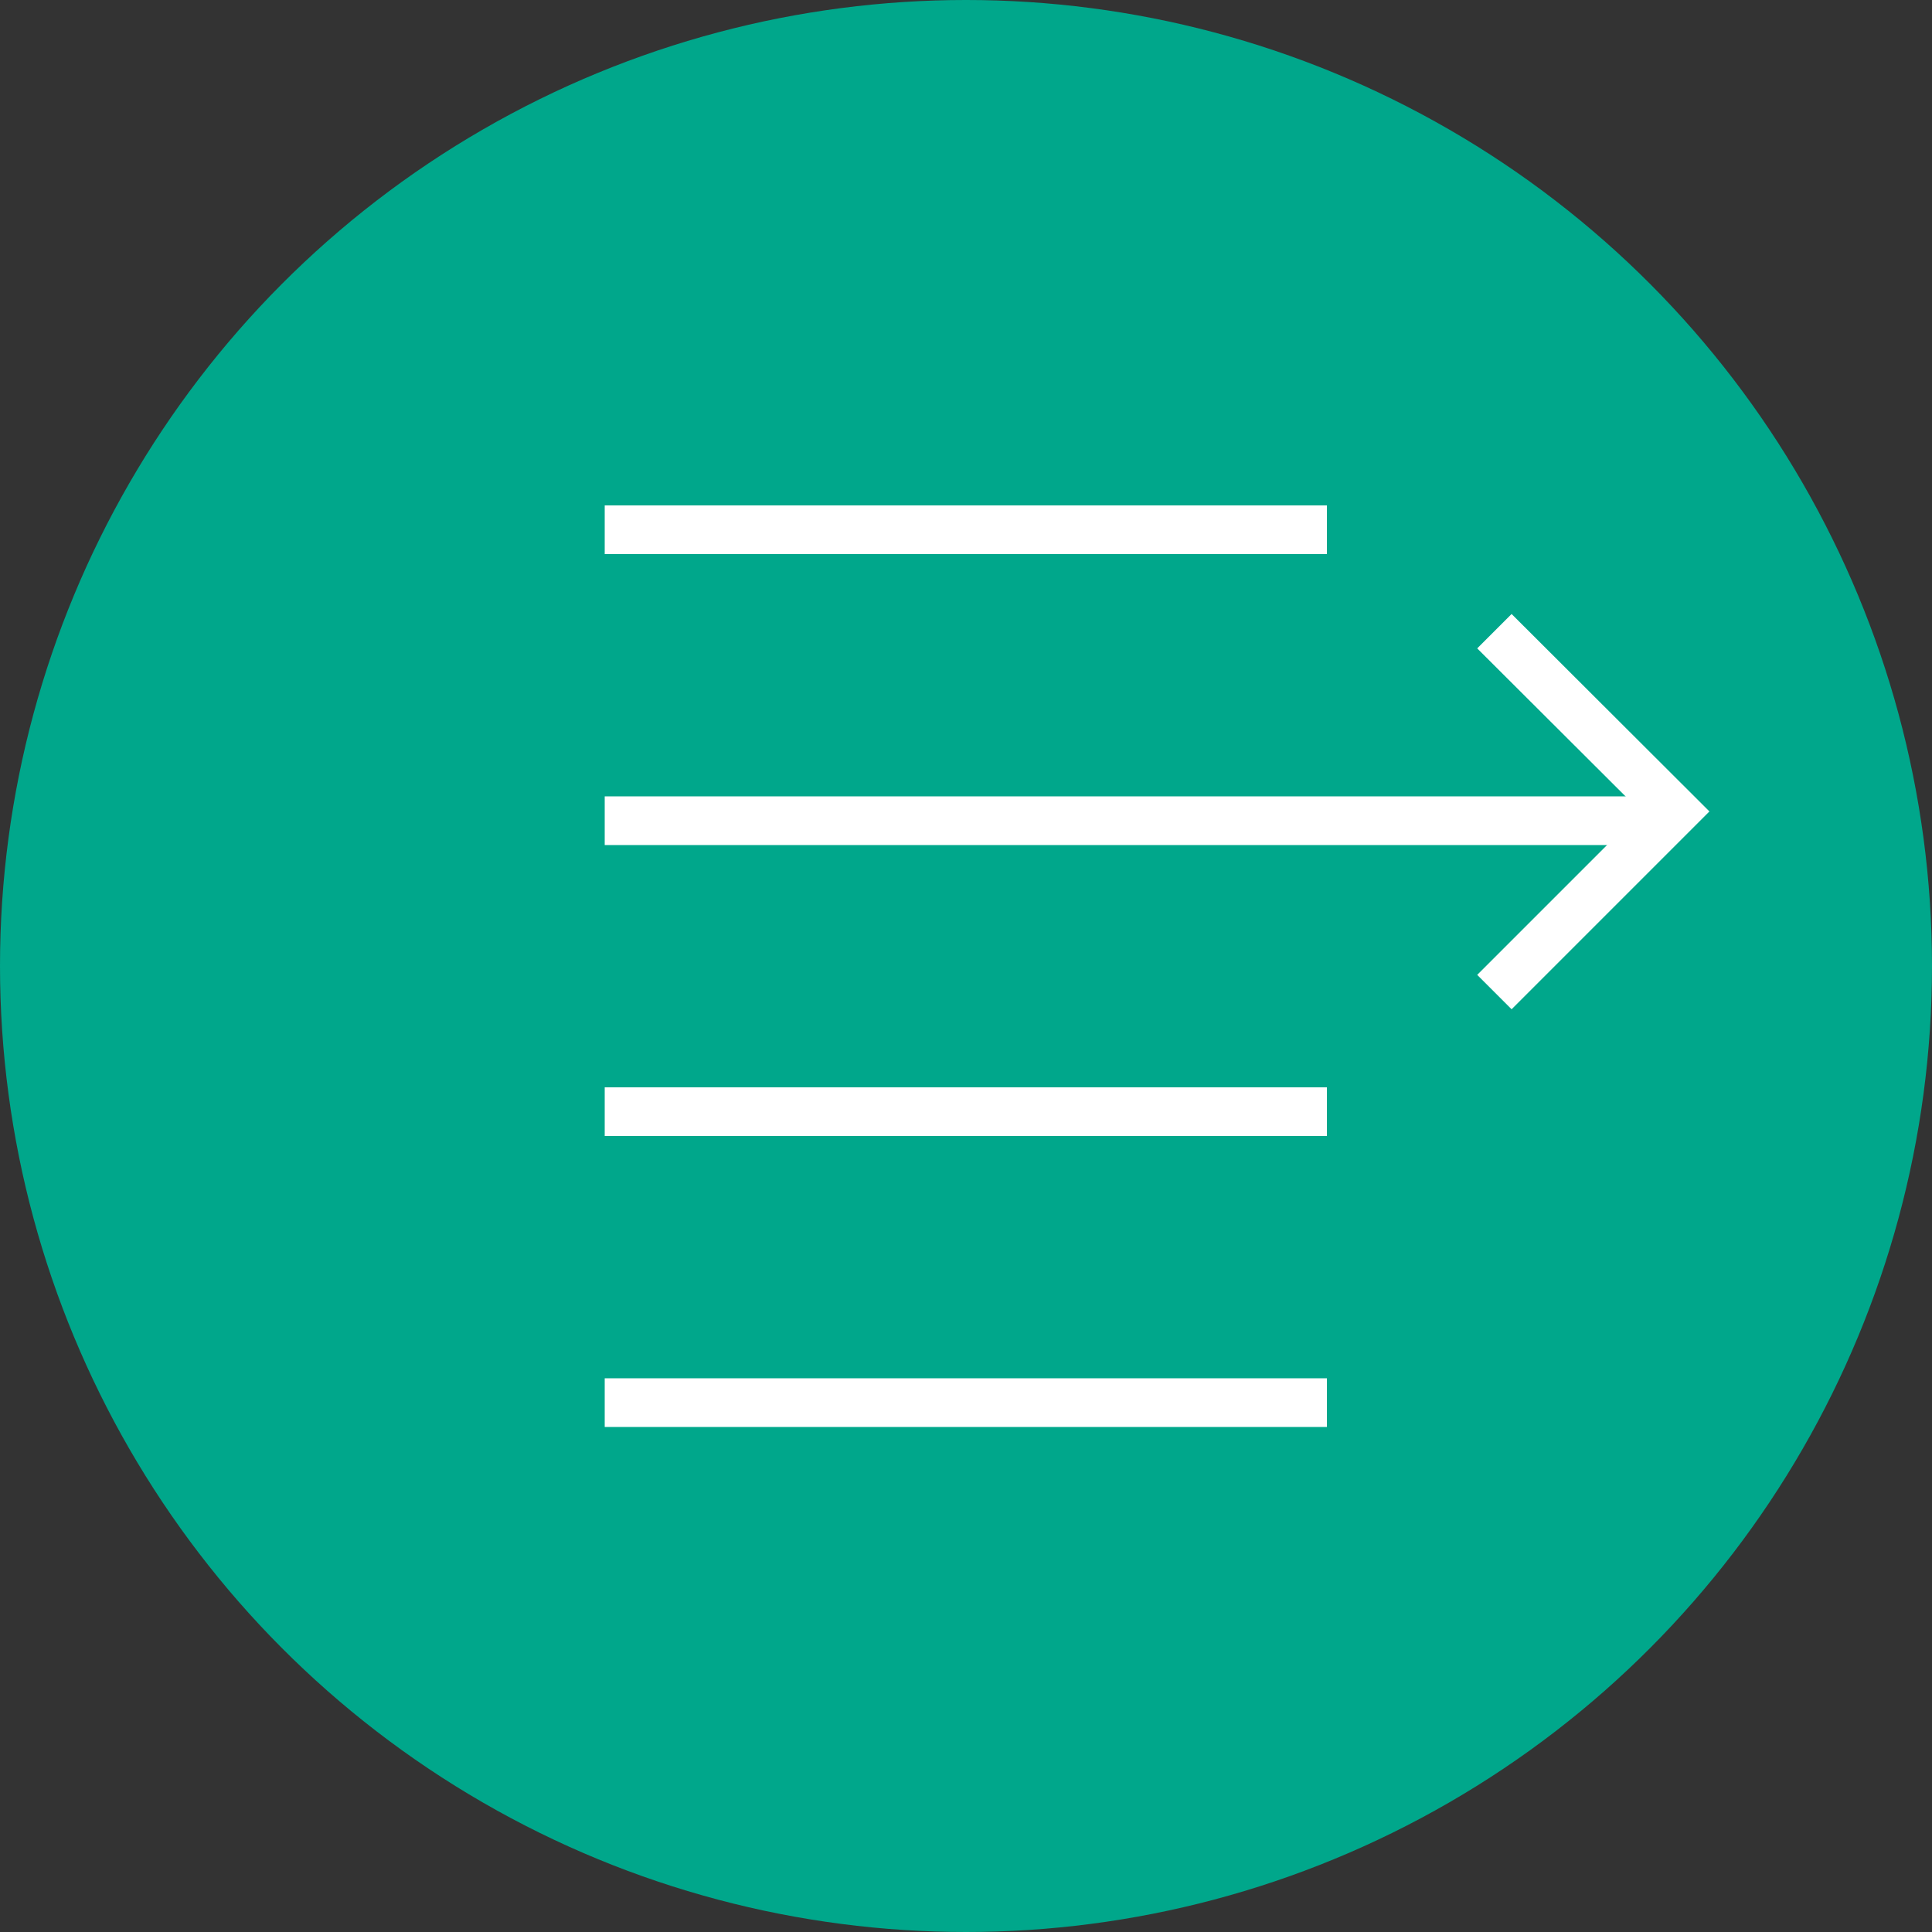 <?xml version="1.0" encoding="UTF-8"?> <svg xmlns="http://www.w3.org/2000/svg" version="1.1" viewBox="0 0 50 50"><rect x="0" y="0" width="50" height="50" fill="#333333" stroke="none"/><defs><style> .cls-1 { fill: #00a78b; } .cls-2 { fill: #fff; } </style></defs><g><g id="Calque_1"><g id="Calque_1-2" data-name="Calque_1"><g><circle class="cls-1" cx="25" cy="25" r="25"></circle><rect class="cls-2" x="15.65" y="13.08" width="18.69" height="1.26"></rect><rect class="cls-2" x="15.65" y="28.14" width="18.69" height="1.26"></rect><rect class="cls-2" x="15.65" y="35.67" width="18.69" height="1.26"></rect><g><rect class="cls-2" x="15.65" y="20.61" width="27.31" height="1.26"></rect><polygon class="cls-2" points="39.12 26.12 38.23 25.23 42.46 21 38.23 16.78 39.12 15.89 44.24 21 39.12 26.12"></polygon></g></g></g></g></g></svg> 